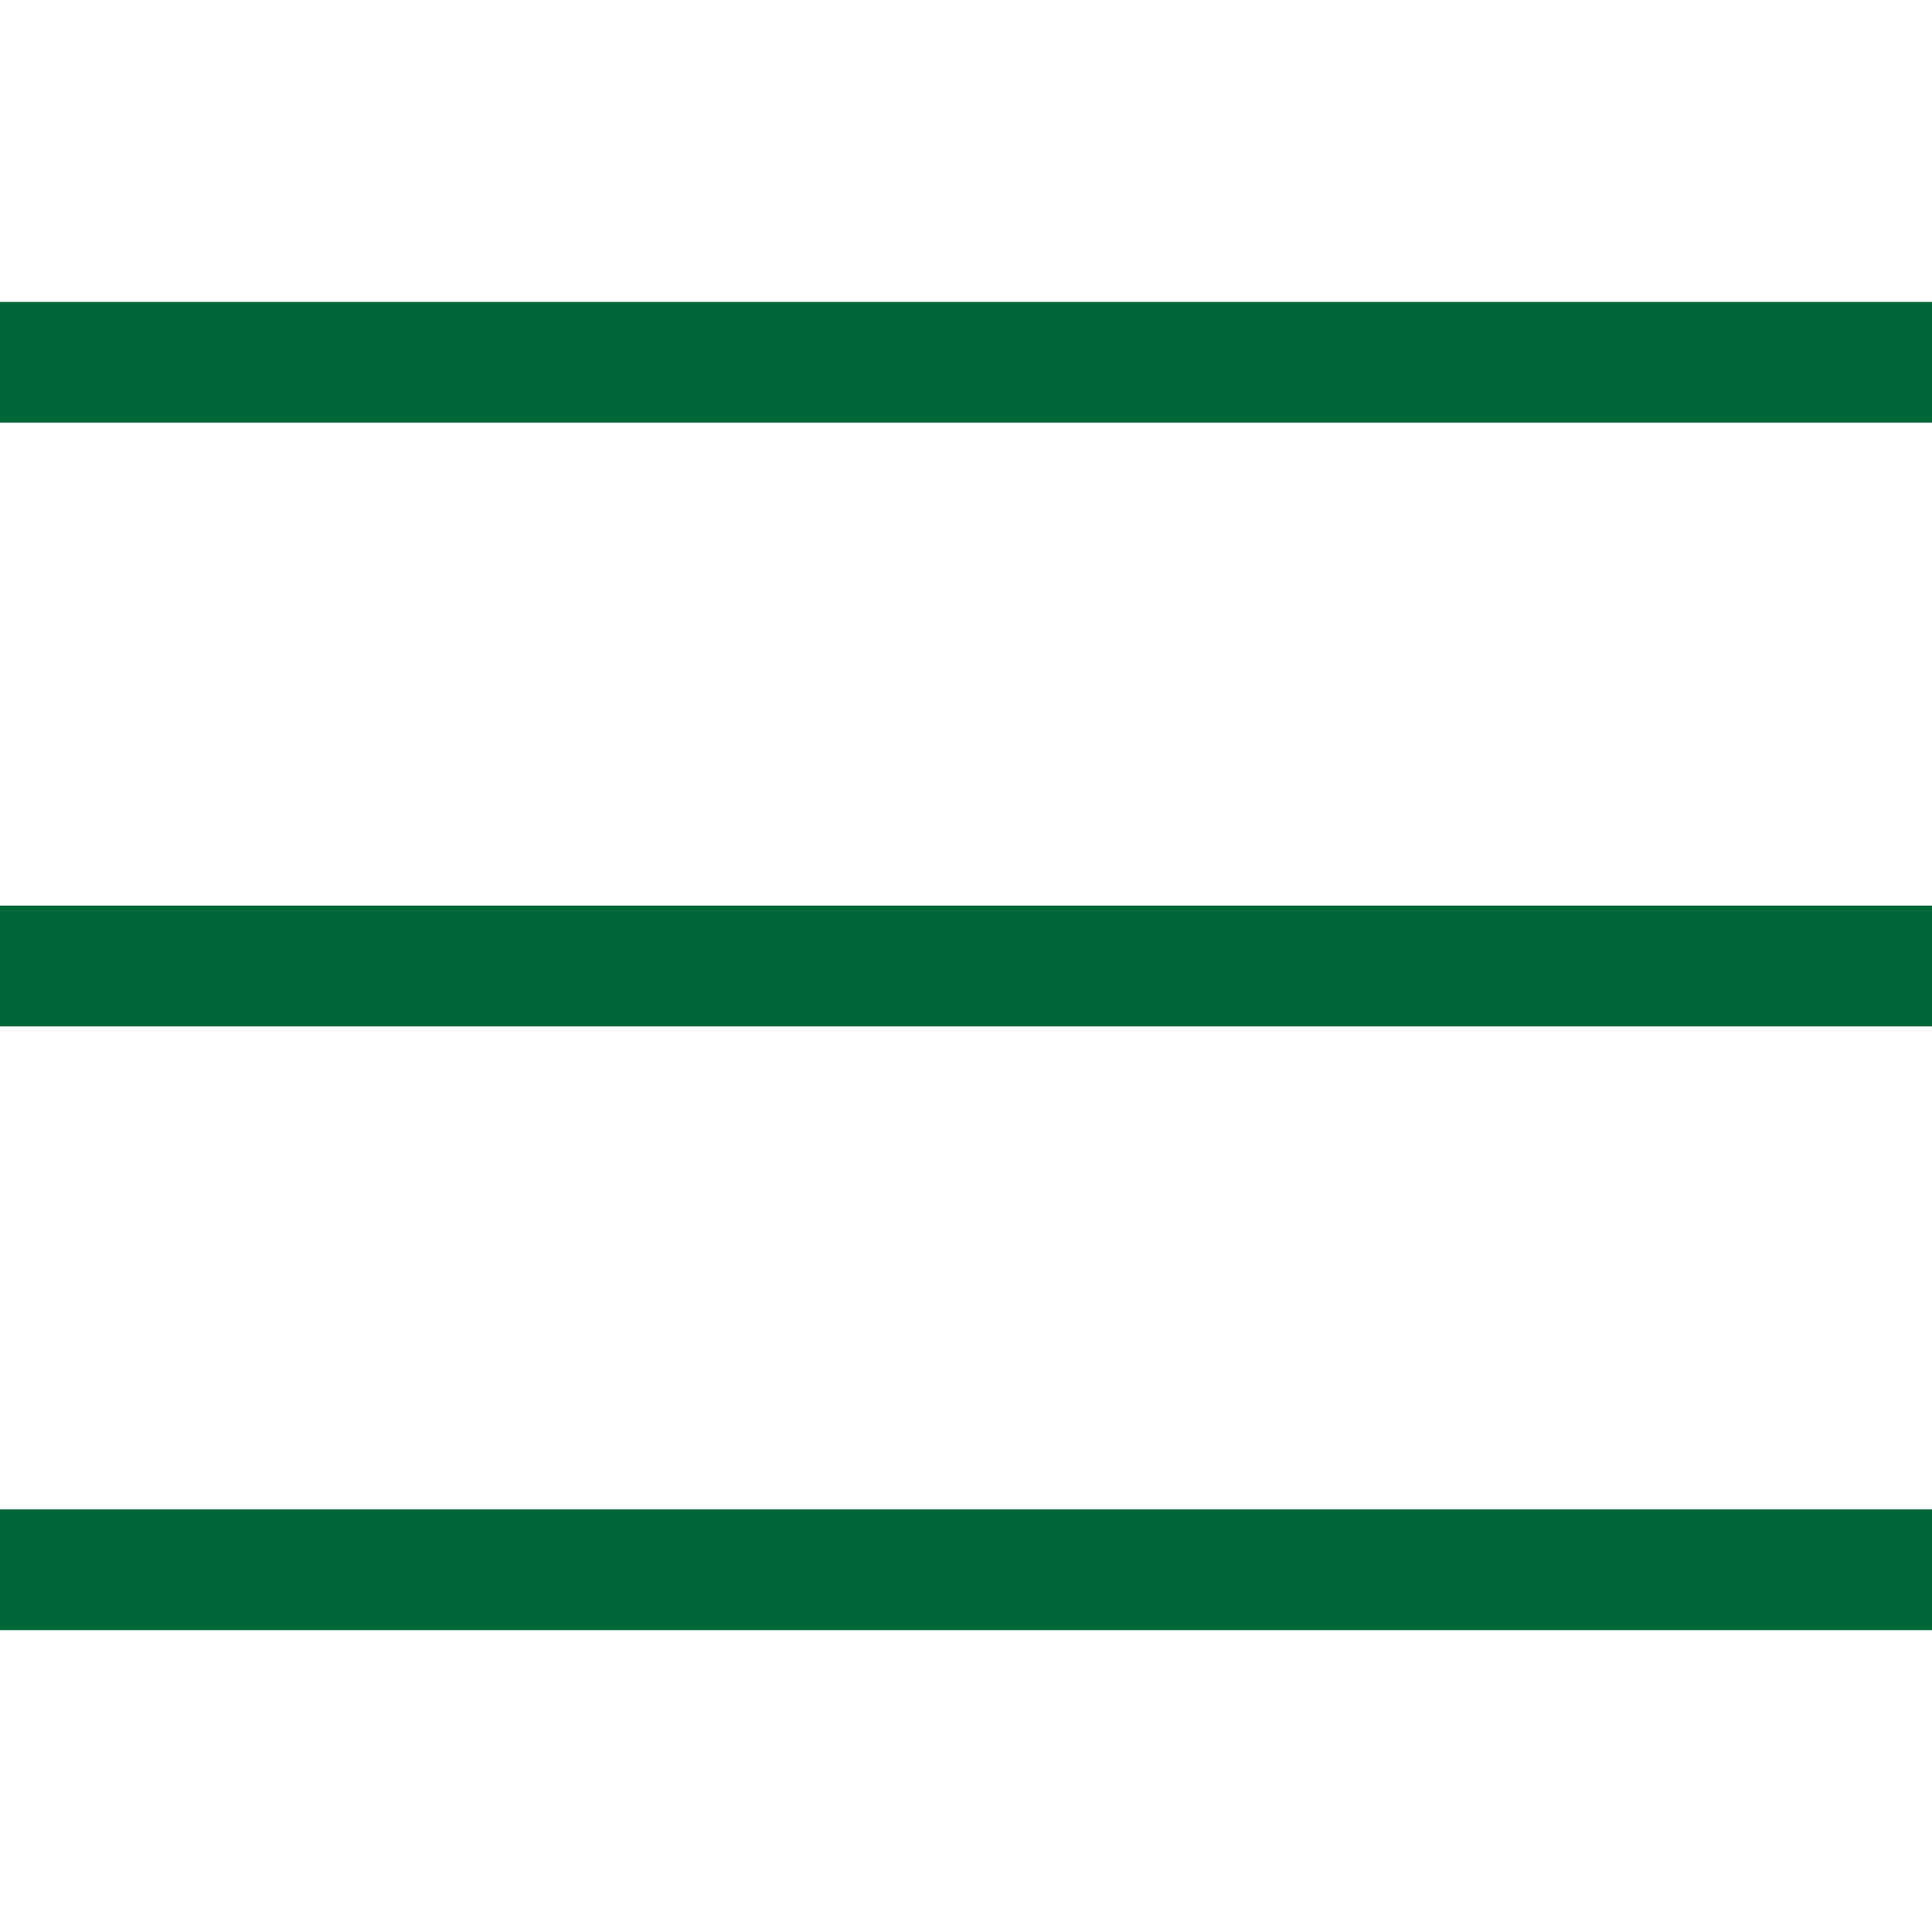 <svg xmlns="http://www.w3.org/2000/svg" width="32" height="32" viewBox="0 0 32 32">
    <g fill="none" fill-rule="evenodd">
        <path d="M0 0H32V32H0z"/>
        <path fill="#006738" d="M0 5H32V7H0zM0 15H32V17H0zM0 25H32V27H0z"/>
    </g>
</svg>
